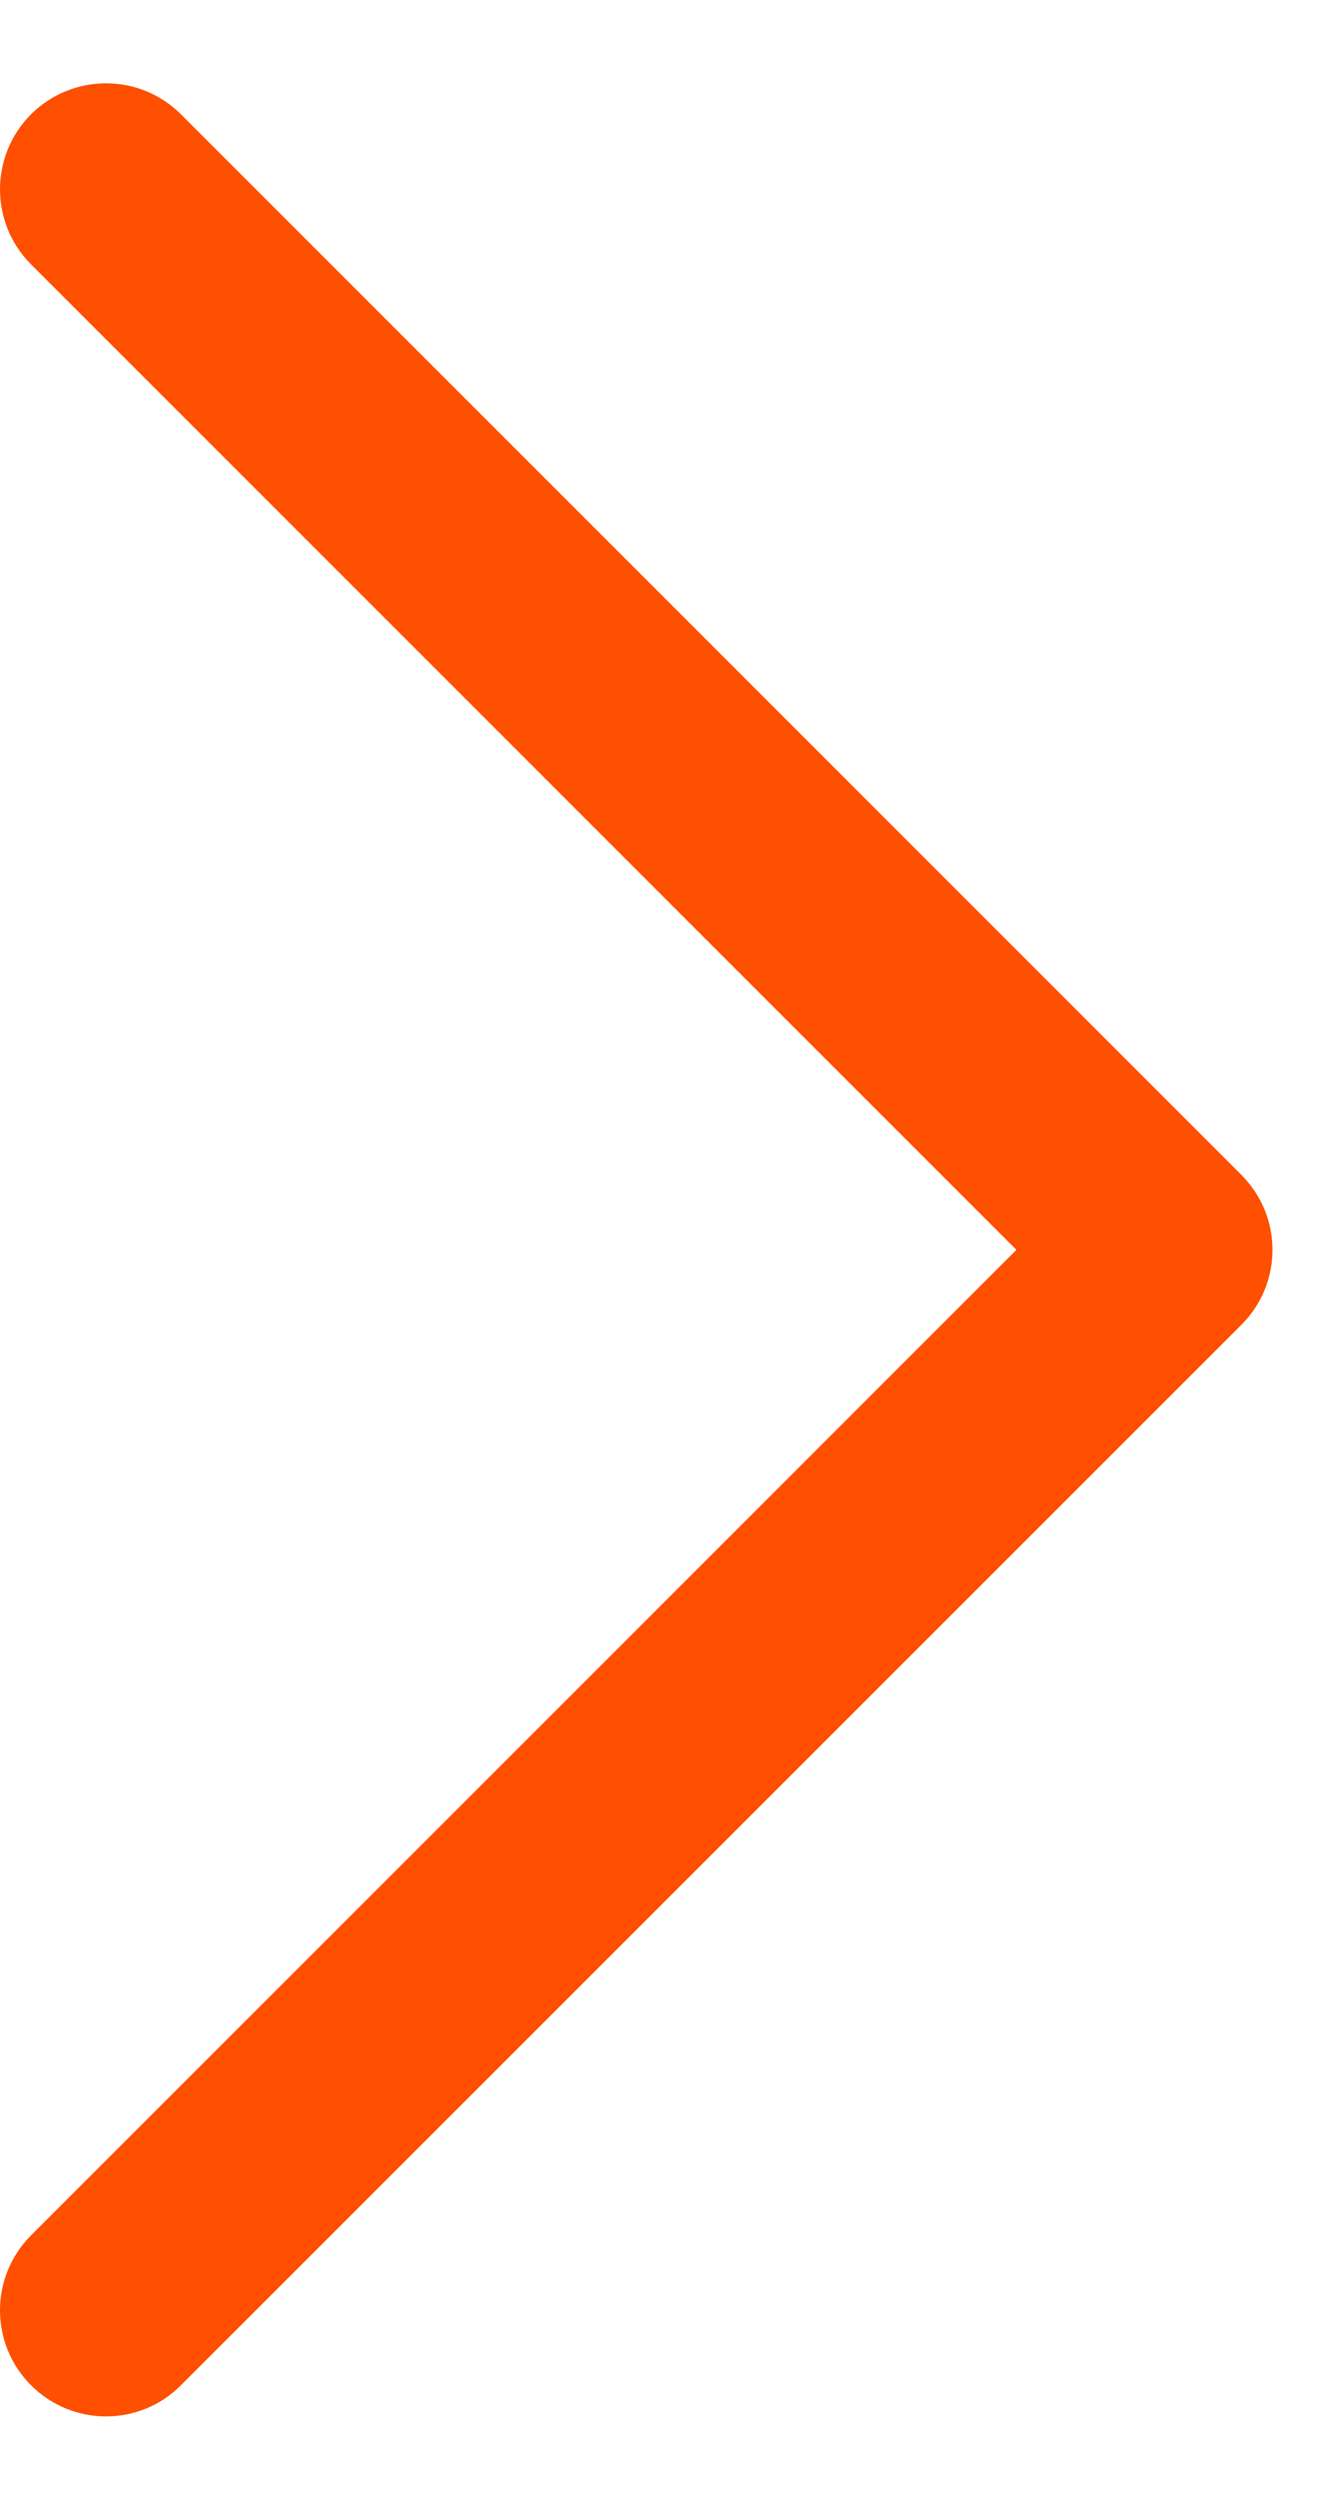 <svg width="8" height="15" viewBox="0 0 8 15" fill="none" xmlns="http://www.w3.org/2000/svg">
<path id="Right_Arrow_4_" d="M0.636 14.5C0.474 14.5 0.311 14.438 0.186 14.313C-0.062 14.065 -0.062 13.662 0.186 13.414L6.1 7.5L0.186 1.586C-0.062 1.338 -0.062 0.935 0.186 0.686C0.435 0.438 0.838 0.438 1.086 0.686L7.45 7.05C7.699 7.299 7.699 7.701 7.45 7.95L1.086 14.313C0.962 14.438 0.799 14.5 0.636 14.5Z" fill="#FE5000"/>
</svg>
